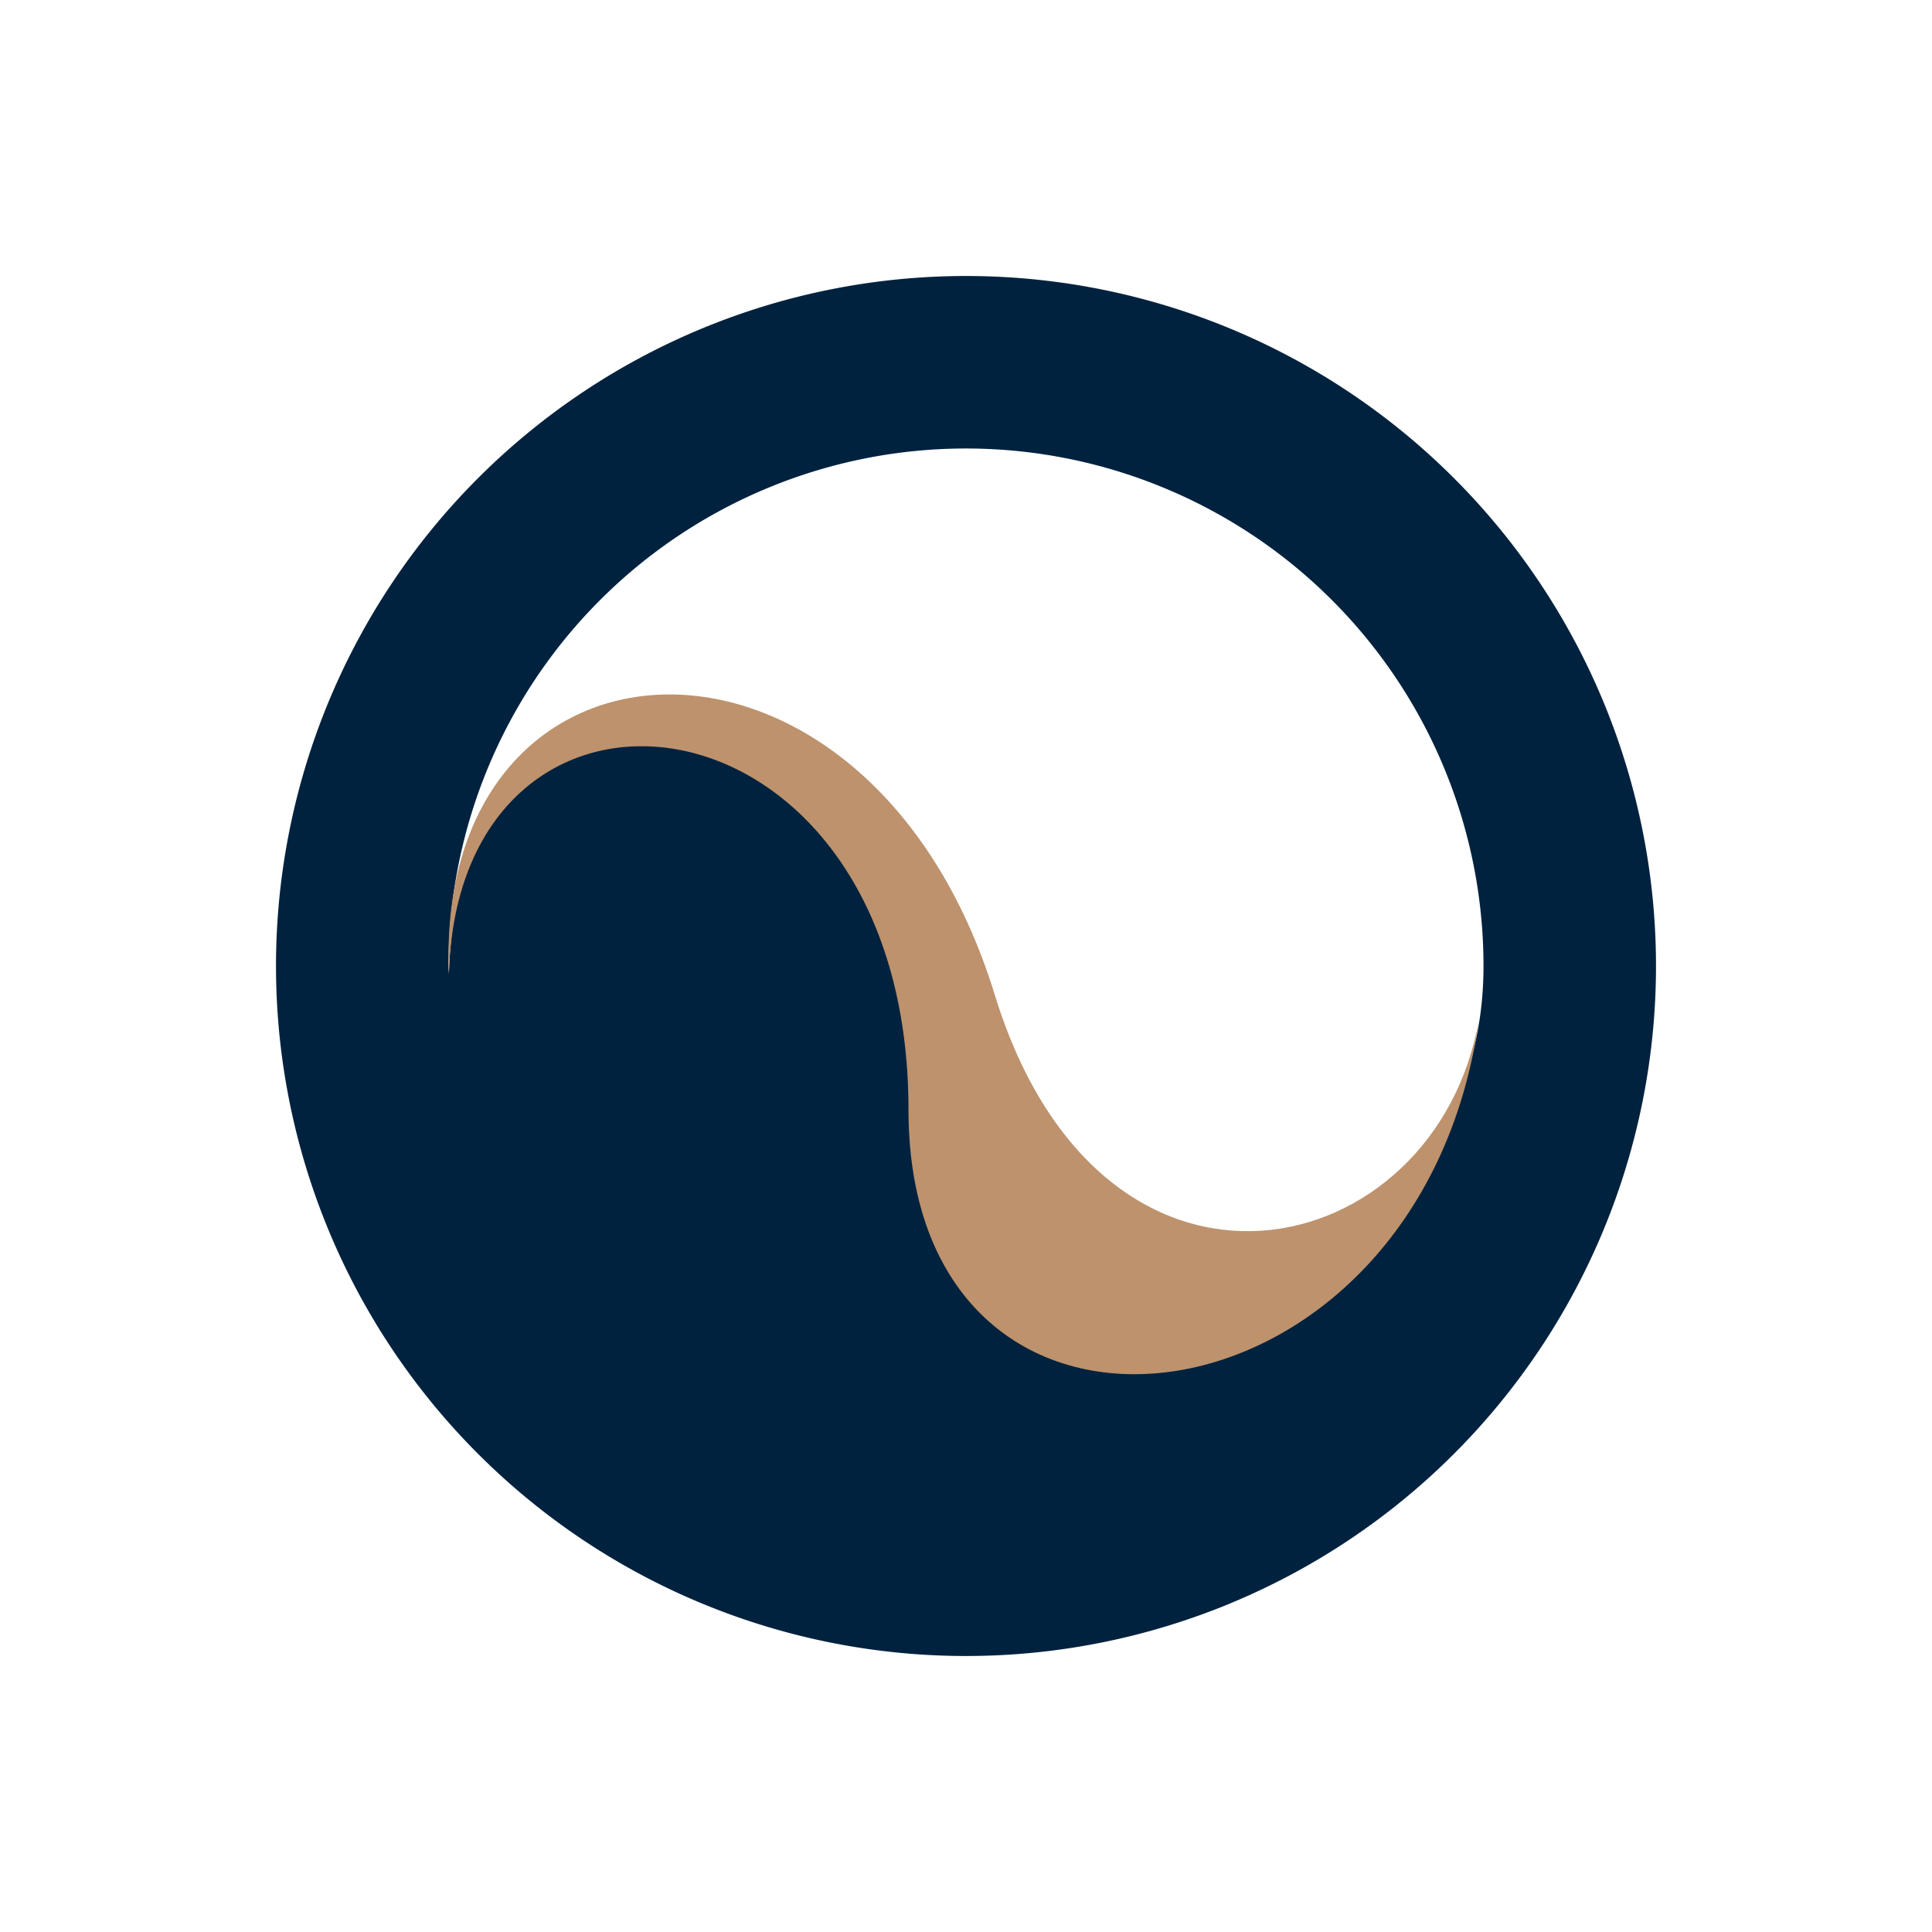 <svg id="TerraLand-signet" xmlns="http://www.w3.org/2000/svg" width="56" height="56" viewBox="0 0 56 56">
  <rect id="Rectangle_647" data-name="Rectangle 647" width="56" height="56" fill="rgba(224,224,223,0)"/>
  <g id="Group_1948" data-name="Group 1948">
    <path id="Path_2805" data-name="Path 2805" d="M28,8A20,20,0,1,0,48,28,20,20,0,0,0,28,8Zm.577,20.976c-3.643-11.841-15.306-10.952-15.565-.736,0-.081-.012-.159-.012-.24a15,15,0,0,1,30,0C43,37.11,31.91,39.809,28.577,28.976Z" fill="#00223e"/>
    <g id="Group_1947" data-name="Group 1947">
      <g id="Group_1946" data-name="Group 1946">
        <path id="Path_2806" data-name="Path 2806" d="M28.833,28.833c-3.643-11.84-16.269-11.172-15.821-.593.27-10.04,13.321-8.573,13.321,3.927,0,11.465,14.844,9.645,16.537-2.629C41.64,36.7,31.953,38.972,28.833,28.833Z" fill="#bd926c"/>
      </g>
    </g>
  </g>
</svg>
